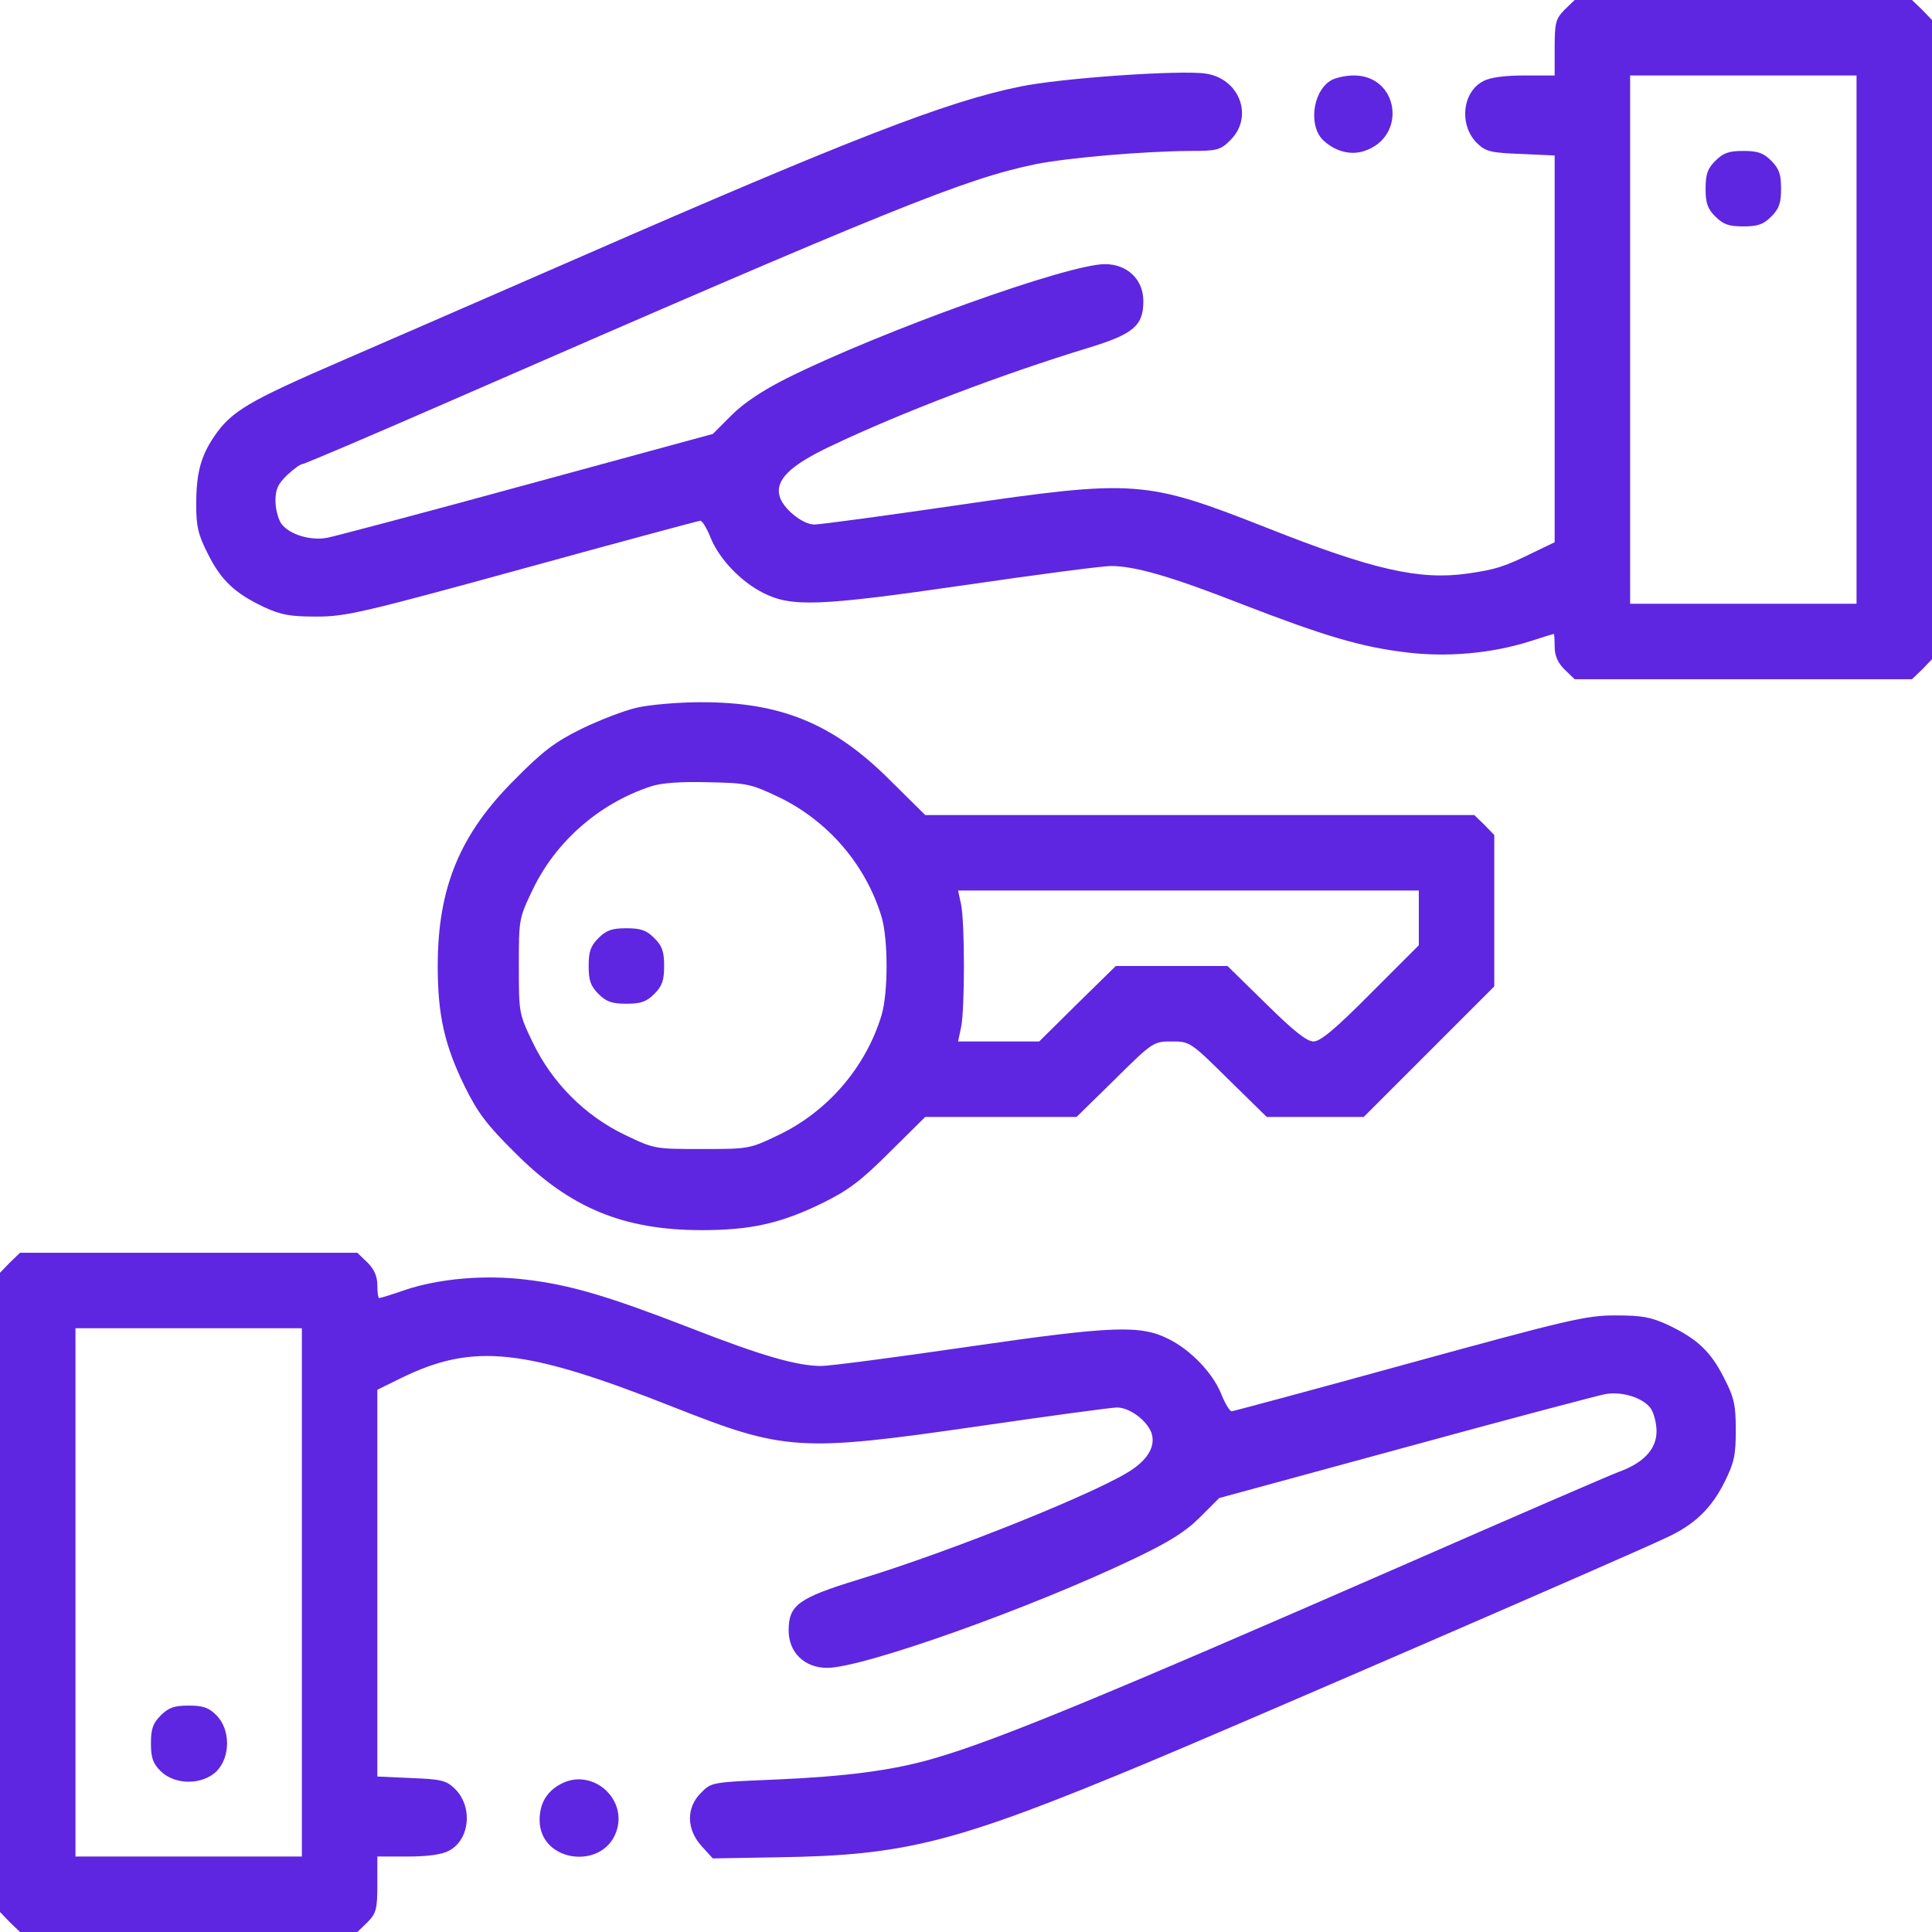 <?xml version="1.0" encoding="UTF-8" standalone="no"?> <svg xmlns="http://www.w3.org/2000/svg" version="1.0" width="512pt" height="512pt" viewBox="0 0 512 512" preserveAspectRatio="xMidYMid meet"><g transform="translate(0,512) scale(0.1,-0.1)" fill="#5e26e0" stroke="none"><path d="M4146 5094 c-23 -24 -26 -34 -26 -100 l0 -74 -80 0 c-51 0 -91 -5 -109 -15 -57 -29 -65 -119 -15 -166 22 -21 37 -24 115 -27 l89 -4 0 -512 0 -513 -54 -26 c-81 -40 -102 -46 -177 -57 -127 -18 -251 10 -531 121 -323 127 -348 129 -822 60 -192 -28 -362 -51 -378 -51 -31 0 -83 42 -92 75 -12 43 28 82 136 133 187 89 452 190 685 261 117 36 143 58 143 123 0 57 -42 98 -102 98 -98 0 -593 -178 -842 -302 -64 -32 -115 -66 -147 -98 l-50 -50 -492 -134 c-270 -74 -509 -137 -529 -141 -45 -9 -103 9 -123 38 -8 12 -15 39 -15 60 0 31 7 45 31 68 17 16 35 29 40 29 5 0 186 77 401 171 1162 507 1354 585 1543 624 86 17 283 34 408 35 73 0 81 2 108 29 62 62 24 163 -66 176 -66 10 -387 -12 -494 -35 -192 -39 -449 -139 -1161 -450 -217 -95 -503 -219 -634 -276 -247 -107 -292 -133 -338 -200 -36 -53 -48 -98 -48 -181 0 -58 5 -80 31 -131 35 -70 71 -104 149 -141 46 -21 69 -25 140 -25 77 0 127 12 546 127 254 70 466 127 470 127 5 0 18 -21 28 -47 23 -55 79 -114 138 -144 75 -38 146 -36 532 20 192 28 367 51 390 51 63 0 158 -27 347 -101 217 -84 317 -114 437 -128 106 -13 223 -3 325 29 34 11 63 20 65 20 1 0 2 -15 2 -34 0 -23 8 -42 26 -60 l27 -26 447 0 447 0 27 26 26 27 0 847 0 847 -26 27 -27 26 -447 0 -447 0 -27 -26z m774 -874 l0 -700 -300 0 -300 0 0 700 0 700 300 0 300 0 0 -700z"></path><path d="M4546 4694 c-21 -21 -26 -36 -26 -74 0 -38 5 -53 26 -74 21 -21 36 -26 74 -26 38 0 53 5 74 26 21 21 26 36 26 74 0 38 -5 53 -26 74 -21 21 -36 26 -74 26 -38 0 -53 -5 -74 -26z"></path><path d="M3524 4905 c-47 -32 -56 -122 -16 -158 32 -29 72 -39 108 -27 114 38 91 200 -28 200 -24 0 -53 -7 -64 -15z"></path><path d="M1685 3244 c-33 -8 -98 -33 -145 -56 -69 -34 -102 -59 -175 -133 -146 -145 -205 -287 -205 -495 0 -130 18 -210 72 -320 34 -69 59 -102 133 -175 145 -146 287 -205 495 -205 130 0 210 18 320 72 69 34 102 59 178 135 l94 93 200 0 201 0 102 100 c100 99 102 100 150 100 48 0 50 -1 150 -100 l102 -100 128 0 129 0 173 173 173 173 0 201 0 200 -26 27 -27 26 -727 0 -728 0 -94 93 c-150 150 -290 207 -503 206 -60 0 -137 -7 -170 -15z m378 -236 c131 -63 231 -179 273 -317 18 -59 18 -203 0 -262 -42 -138 -143 -255 -273 -317 -77 -37 -79 -37 -203 -37 -124 0 -126 0 -203 37 -107 51 -194 139 -245 245 -37 77 -37 79 -37 203 0 124 0 126 37 203 61 127 176 228 313 273 26 9 79 13 150 11 104 -2 114 -4 188 -39z m1697 -320 l0 -73 -127 -127 c-94 -95 -134 -128 -152 -128 -18 0 -53 28 -126 100 l-102 100 -148 0 -148 0 -102 -100 -101 -100 -108 0 -107 0 8 38 c10 48 10 276 0 325 l-8 37 611 0 610 0 0 -72z"></path><path d="M1586 2634 c-21 -21 -26 -36 -26 -74 0 -38 5 -53 26 -74 21 -21 36 -26 74 -26 38 0 53 5 74 26 21 21 26 36 26 74 0 38 -5 53 -26 74 -21 21 -36 26 -74 26 -38 0 -53 -5 -74 -26z"></path><path d="M26 1774 l-26 -27 0 -847 0 -847 26 -27 27 -26 447 0 447 0 27 26 c23 24 26 34 26 100 l0 74 80 0 c51 0 91 5 109 15 57 29 65 119 15 166 -22 21 -37 24 -115 27 l-89 4 0 513 0 512 63 31 c192 94 327 79 722 -77 293 -116 335 -119 799 -52 192 28 362 51 376 51 33 0 78 -33 91 -66 12 -33 -6 -68 -50 -98 -82 -57 -476 -216 -726 -292 -160 -49 -185 -68 -185 -135 0 -58 42 -99 102 -99 95 0 537 157 815 290 92 44 135 71 173 109 l51 51 492 134 c270 74 509 137 529 141 45 9 103 -9 123 -38 8 -12 15 -39 15 -60 0 -47 -34 -84 -101 -108 -24 -9 -276 -118 -559 -242 -803 -351 -1091 -470 -1255 -517 -109 -32 -235 -48 -420 -56 -168 -7 -170 -7 -197 -35 -40 -39 -39 -97 1 -141 l30 -33 173 3 c339 5 469 38 982 252 209 87 1274 548 1372 595 74 34 119 77 154 147 26 52 30 72 30 138 0 66 -4 86 -31 138 -35 70 -71 104 -149 141 -46 21 -69 25 -140 25 -77 0 -127 -12 -546 -127 -254 -70 -466 -127 -470 -127 -5 0 -18 21 -28 47 -23 55 -79 114 -138 144 -75 38 -146 36 -532 -20 -192 -28 -367 -51 -390 -51 -63 0 -158 27 -347 101 -217 84 -317 114 -436 128 -109 13 -229 3 -321 -28 -34 -12 -64 -21 -67 -21 -3 0 -5 15 -5 34 0 23 -8 42 -26 60 l-27 26 -447 0 -447 0 -27 -26z m774 -874 l0 -700 -300 0 -300 0 0 700 0 700 300 0 300 0 0 -700z"></path><path d="M426 574 c-21 -21 -26 -36 -26 -74 0 -38 5 -53 26 -74 38 -37 110 -37 148 0 37 38 37 110 0 148 -21 21 -36 26 -74 26 -38 0 -53 -5 -74 -26z"></path><path d="M1494 396 c-42 -19 -64 -52 -64 -99 0 -116 177 -135 206 -22 21 82 -65 155 -142 121z"></path></g></svg> 